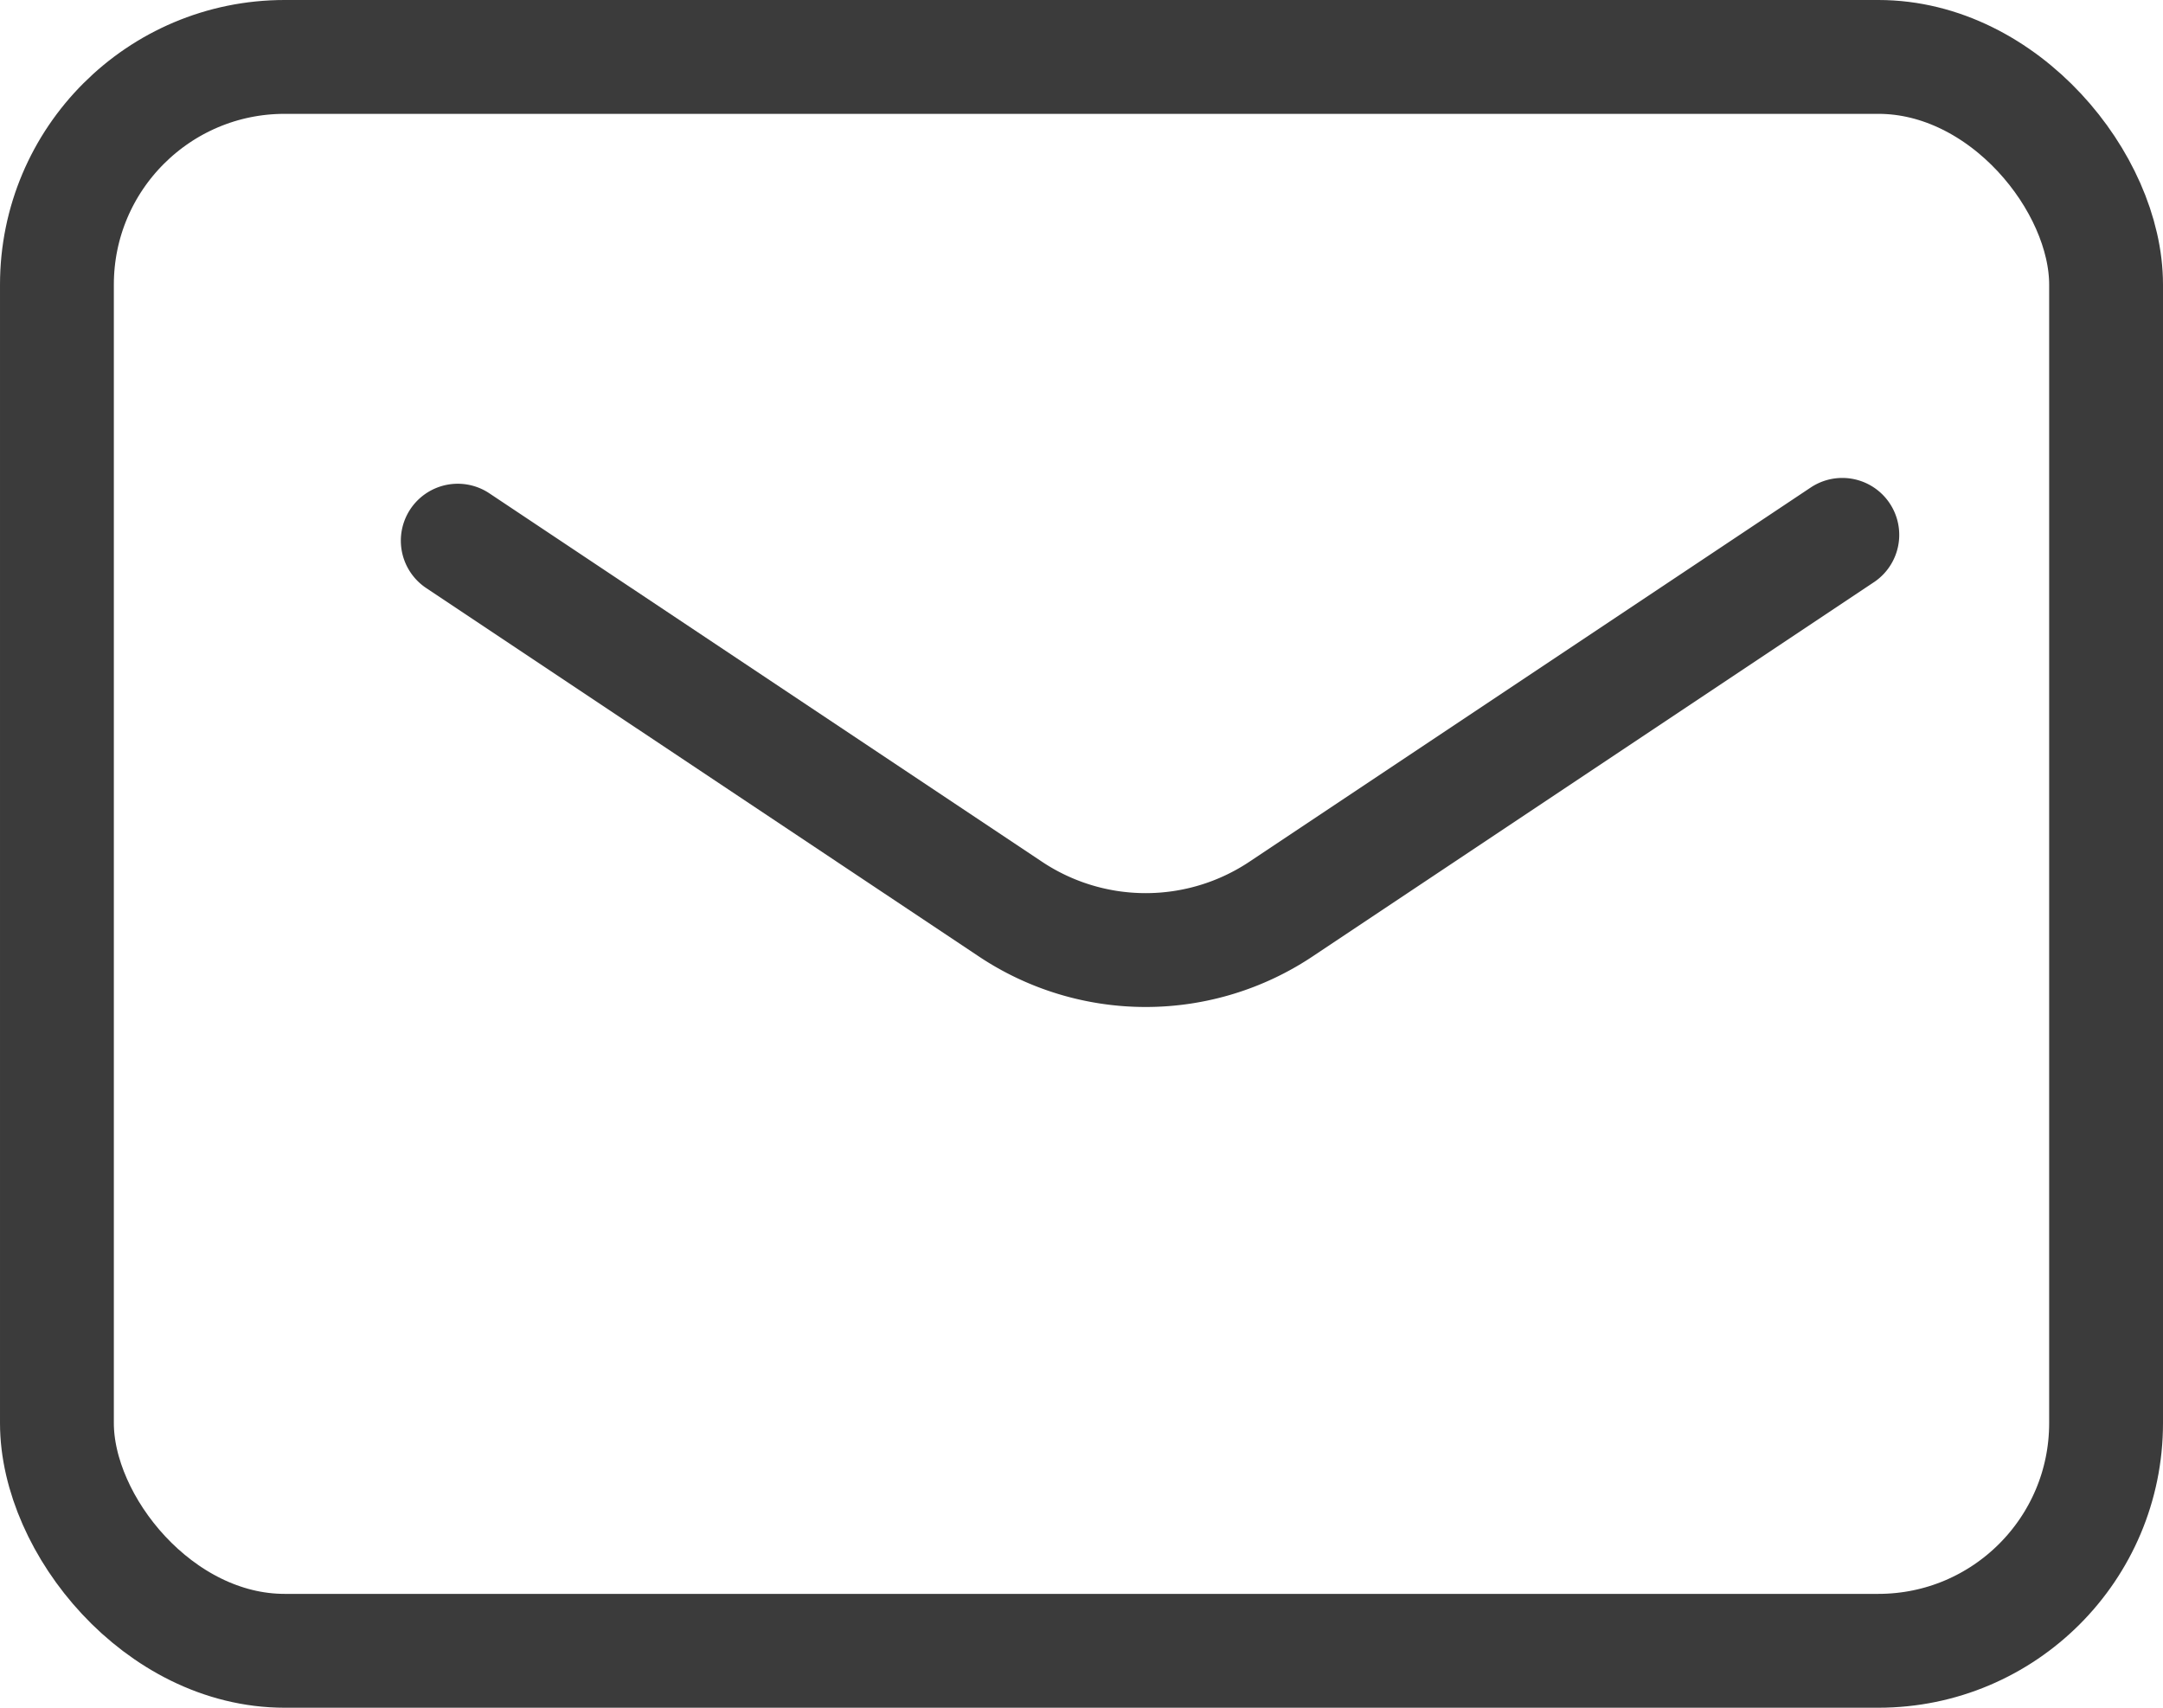<svg xmlns="http://www.w3.org/2000/svg" width="19" height="15" viewBox="0 0 19 15">
  <g id="i_mail_contact" transform="translate(-2.5 -5.5)">
    <rect id="長方形_37" data-name="長方形 37" width="18" height="14" rx="2" transform="translate(3 6)" fill="none" stroke="#3b3b3b" stroke-linecap="round" stroke-linejoin="round" stroke-width="1"/>
    <path id="パス_50" data-name="パス 50" d="M12.15,20.051,17,23.284a2.142,2.142,0,0,0,2.386,0L24.312,20" transform="translate(-5.629 -9.802)" fill="none" stroke="#3b3b3b" stroke-linecap="round" stroke-linejoin="round" stroke-width="1"/>
  </g>
</svg>
